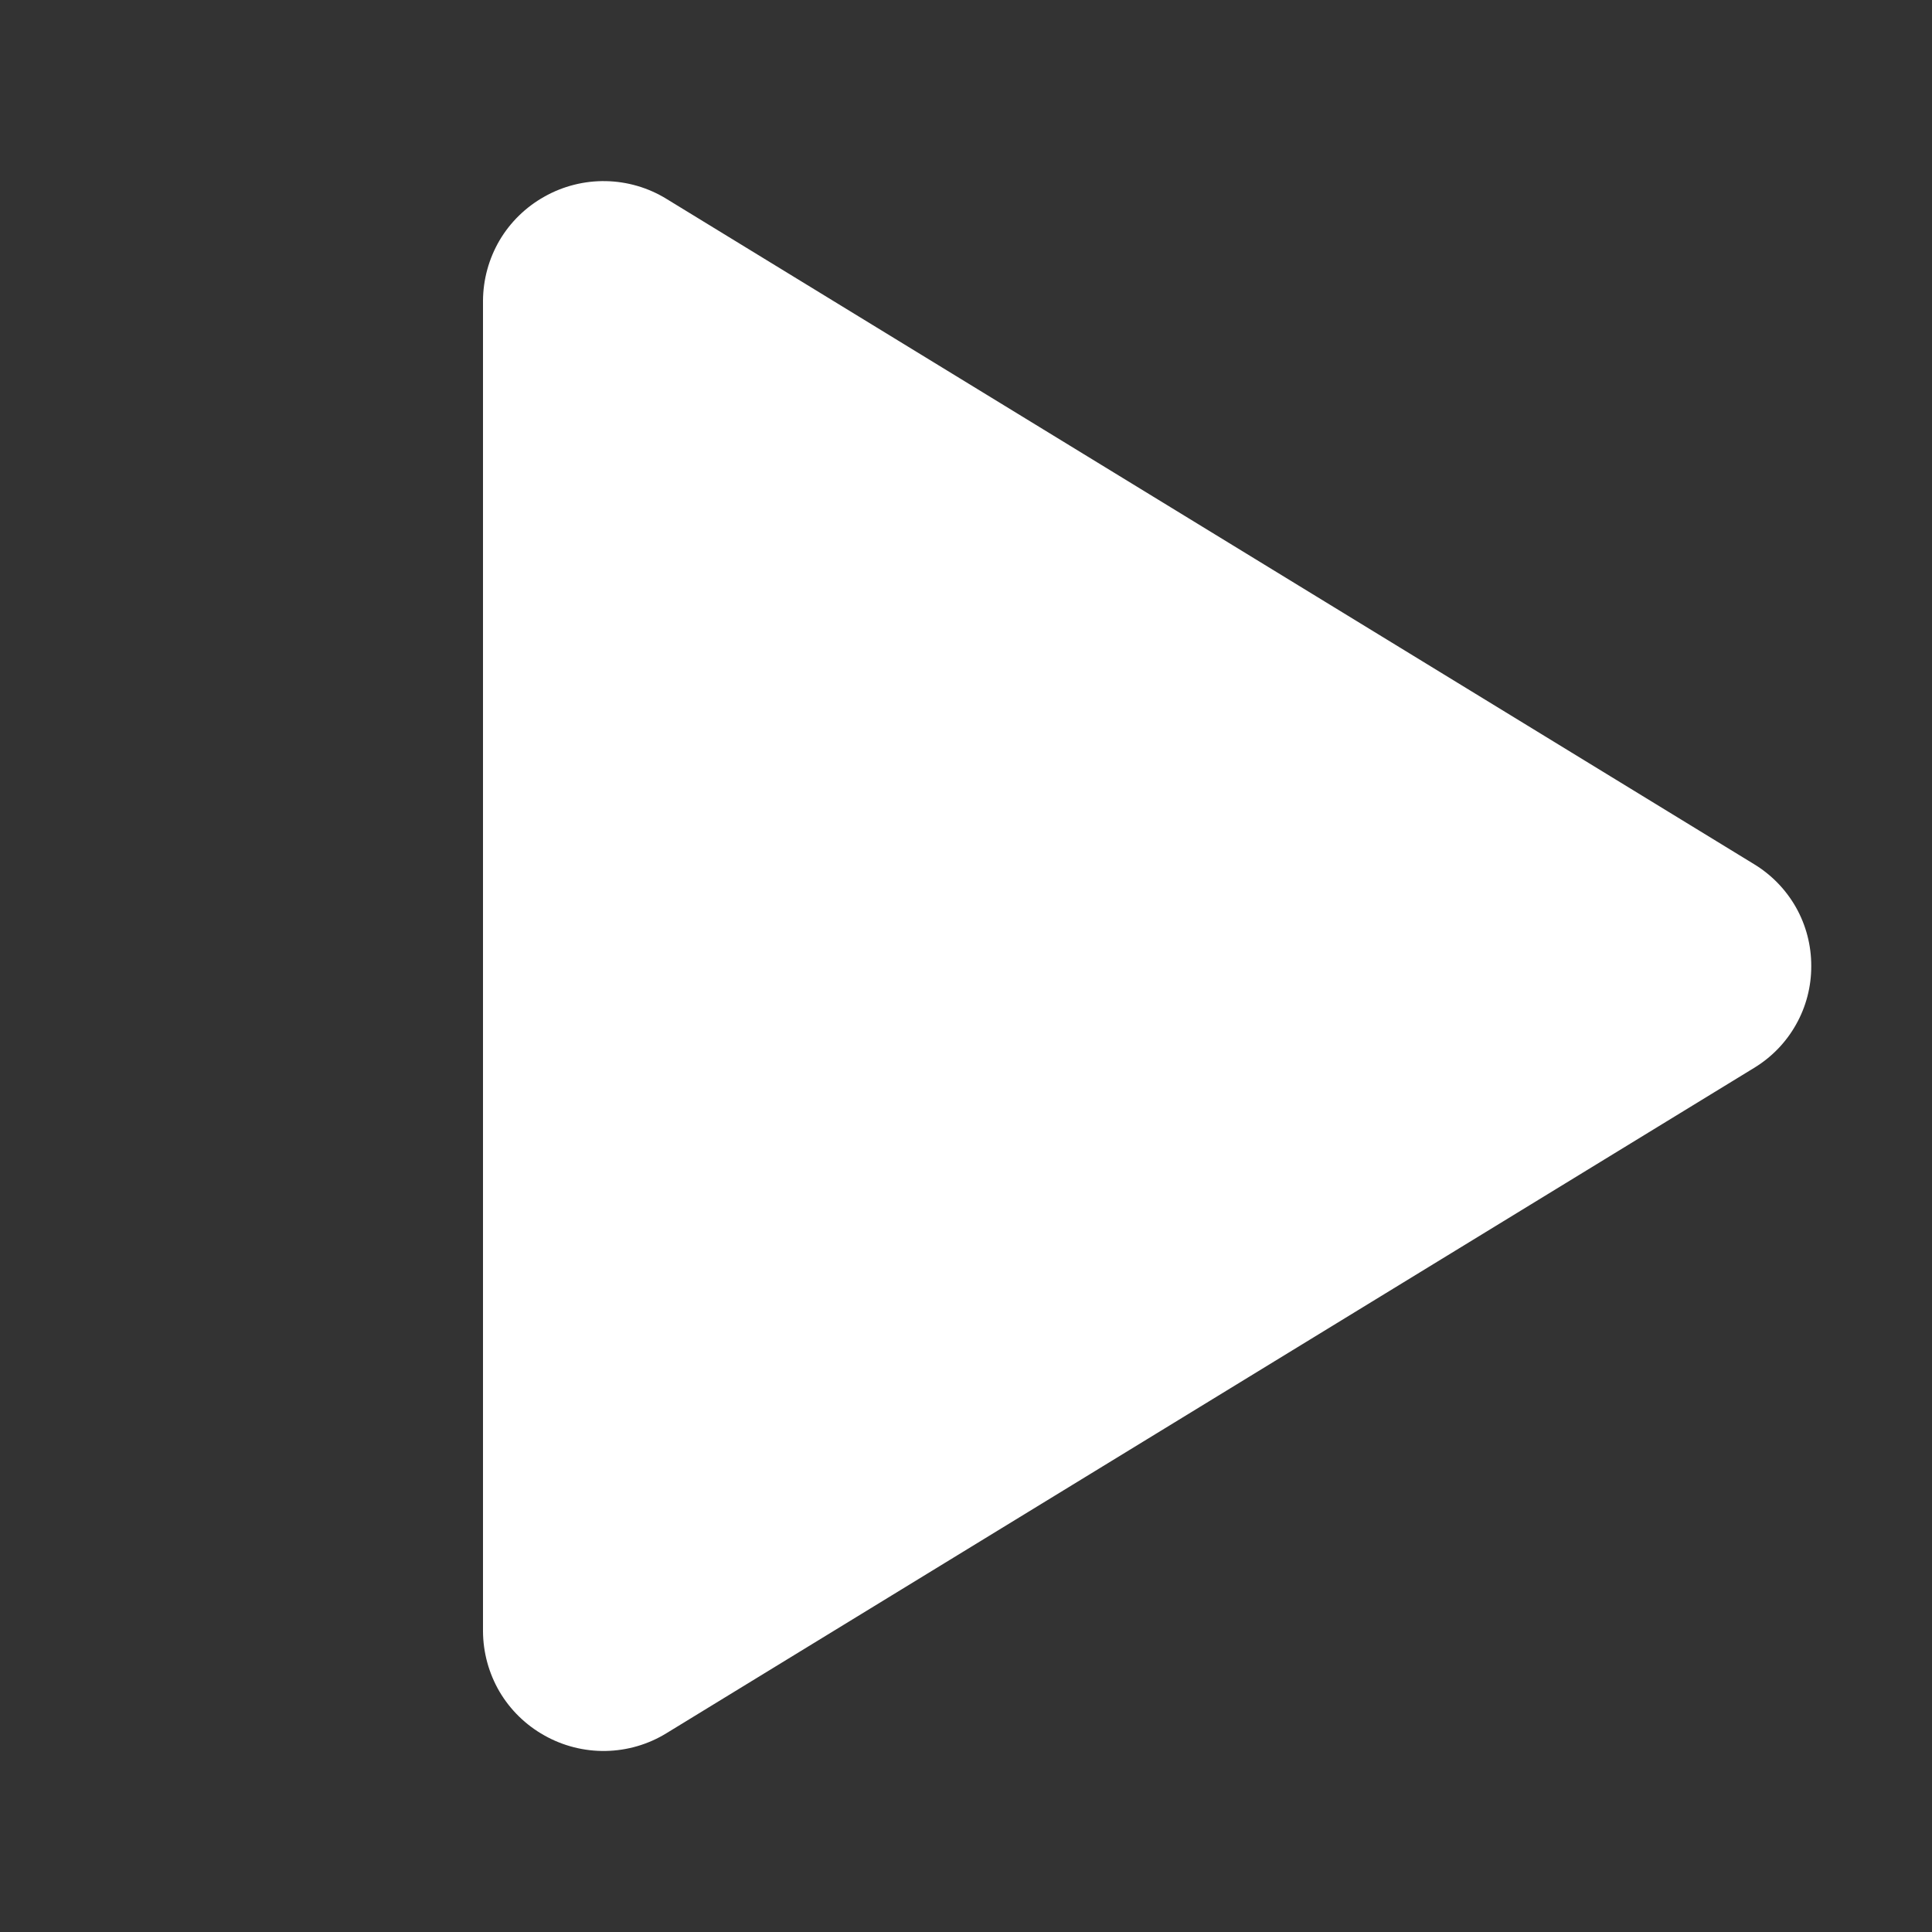 <?xml version="1.0" encoding="UTF-8"?> <svg xmlns="http://www.w3.org/2000/svg" width="24" height="24" viewBox="0 0 24 24" fill="none"><rect x="0" y="0" width="24" height="24" fill="#333333" stroke="none"/><path d="M22.5 12.001C22.501 12.255 22.436 12.506 22.311 12.727C22.186 12.95 22.006 13.135 21.788 13.267L8.28 21.53C8.053 21.67 7.792 21.746 7.525 21.751C7.258 21.756 6.994 21.689 6.762 21.558C6.531 21.429 6.339 21.241 6.205 21.014C6.072 20.786 6.001 20.527 6 20.263V3.738C6.001 3.474 6.072 3.215 6.205 2.987C6.339 2.76 6.531 2.572 6.762 2.443C6.994 2.312 7.258 2.245 7.525 2.25C7.792 2.255 8.053 2.331 8.28 2.471L21.788 10.734C22.006 10.866 22.186 11.052 22.311 11.273C22.436 11.495 22.501 11.746 22.5 12.001Z" fill="white"></path></svg> 